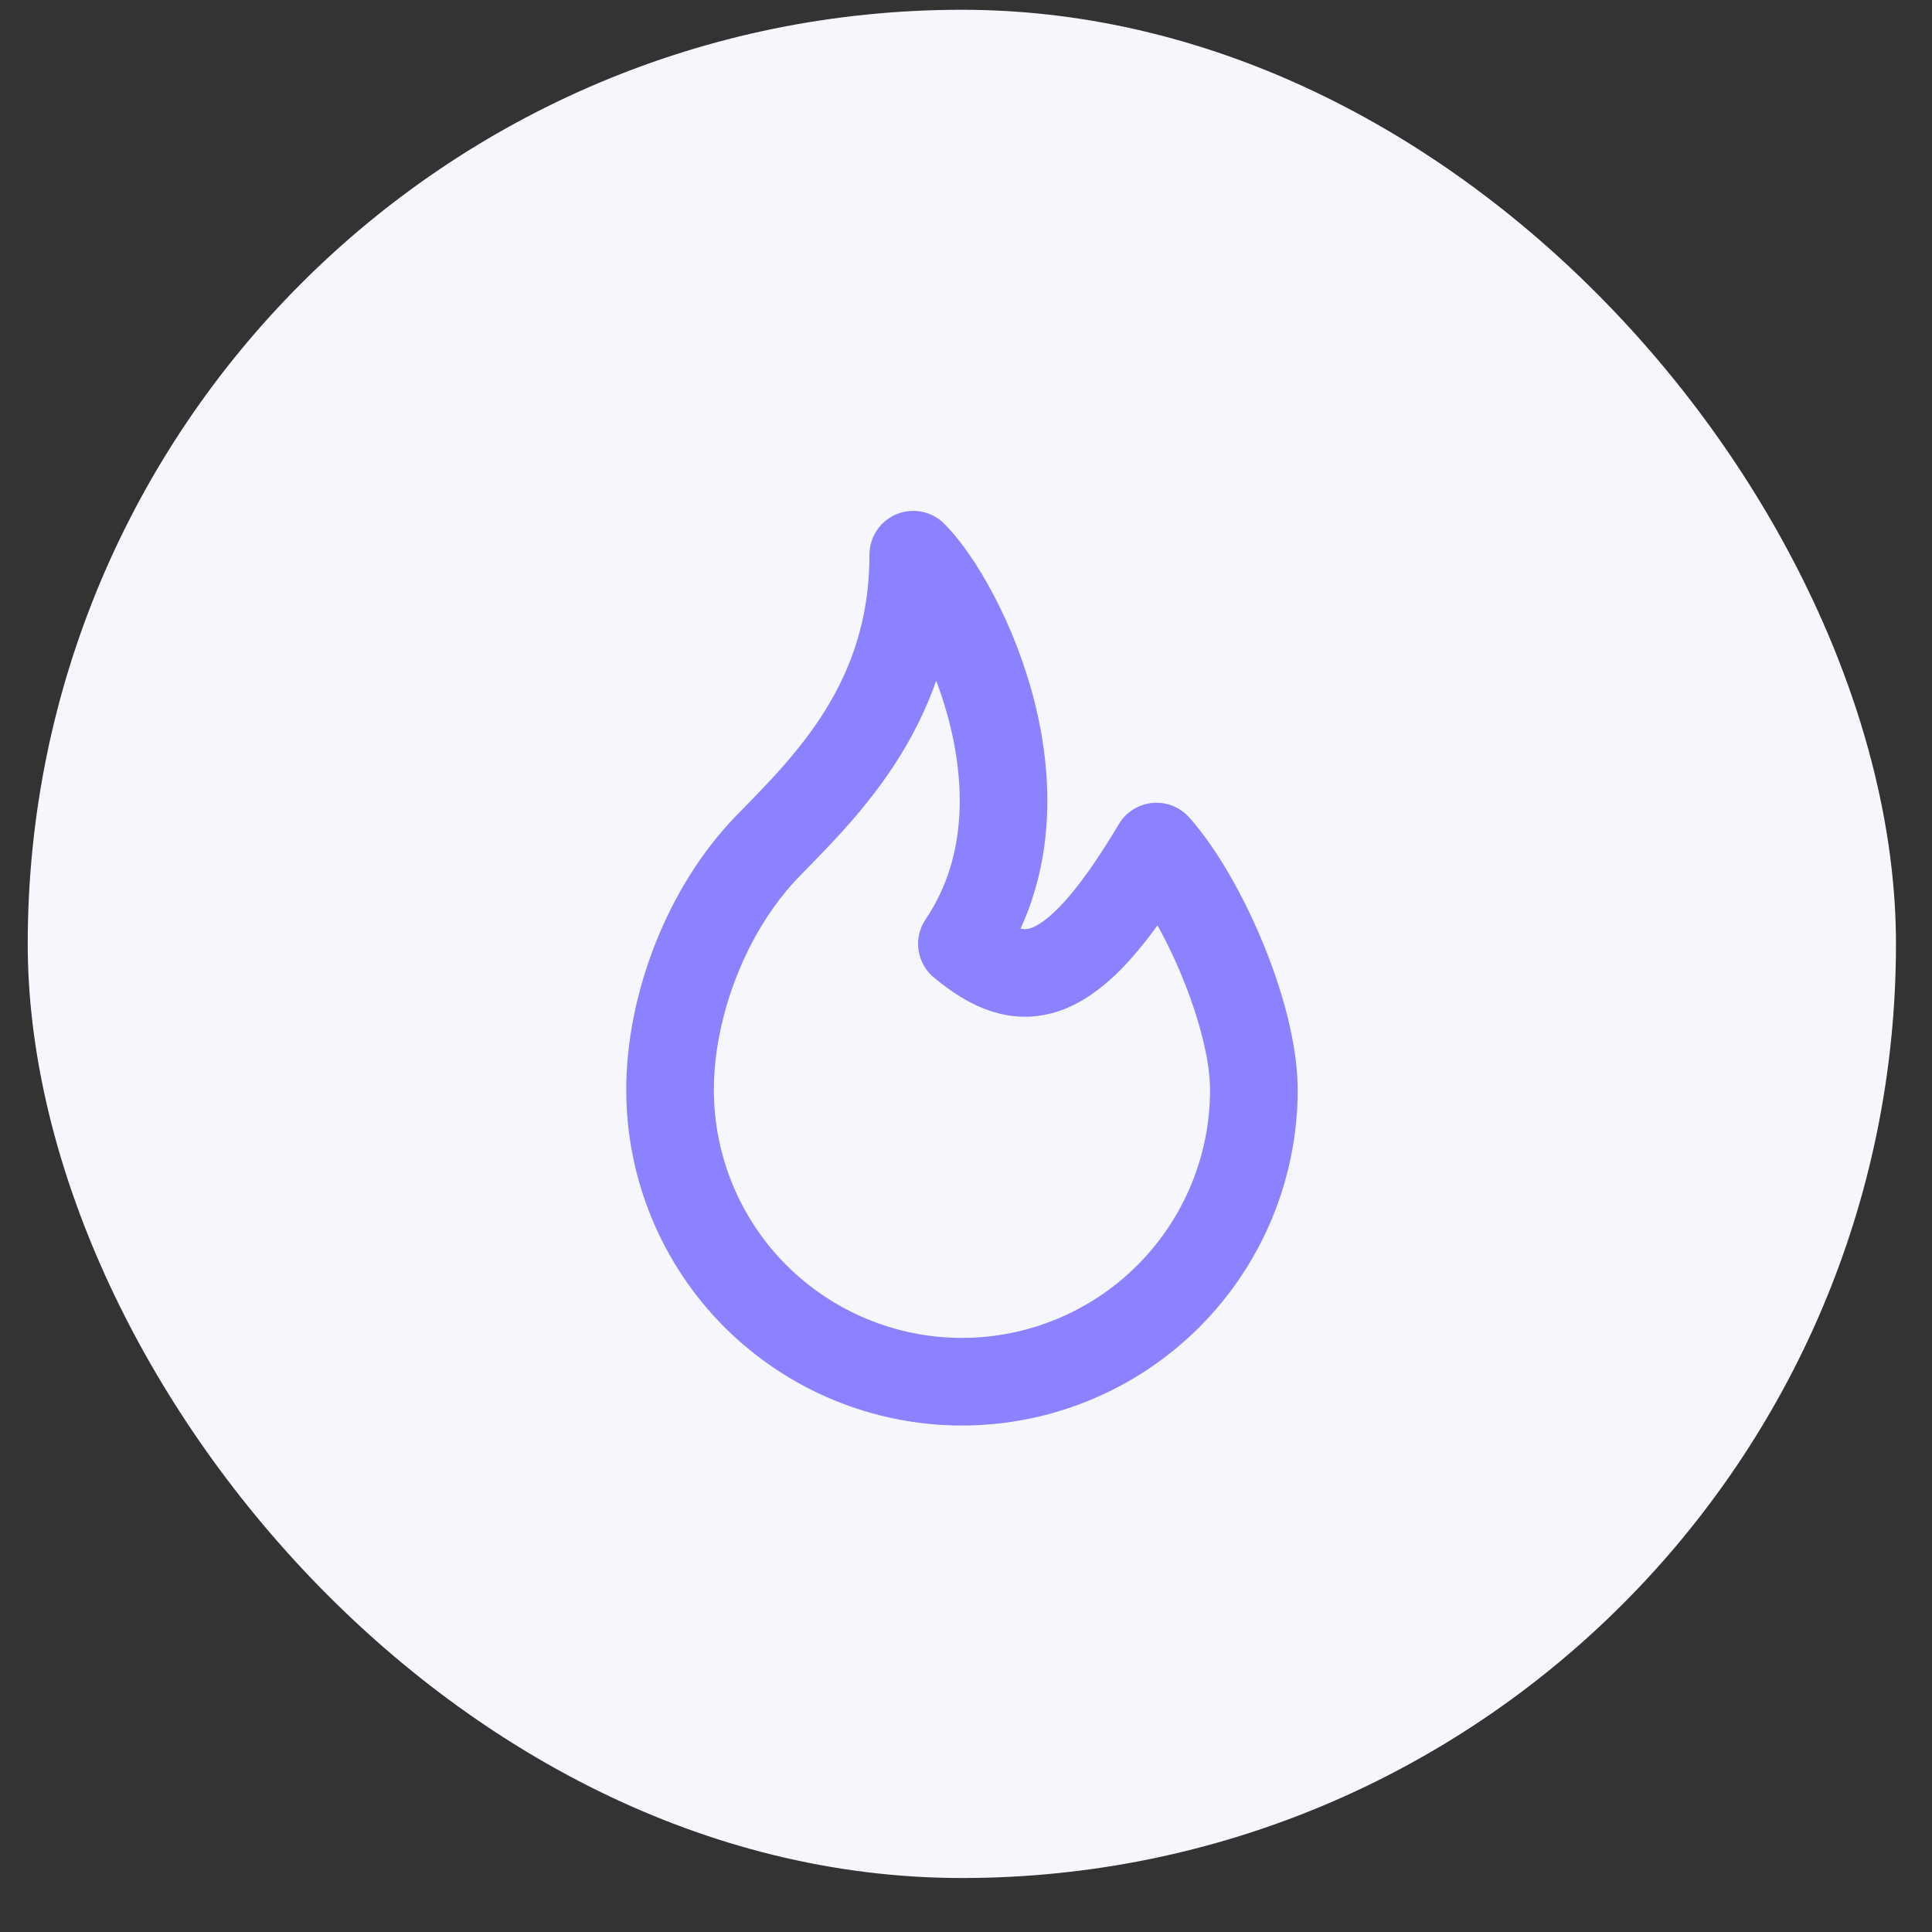 <svg width="17" height="17" viewBox="0 0 17 17" fill="none" xmlns="http://www.w3.org/2000/svg">
<rect x="0" y="0" width="17" height="17" fill="#333333" stroke="none"/>
<rect x="0.244" y="0.086" width="16.439" height="16.439" rx="8.219" fill="#F6F6FD"/>
<g clip-path="url(#clip0_3674_23778)">
<path d="M8.464 8.305C9.32 7.038 8.464 5.309 8.036 4.881C8.036 6.181 7.277 6.91 6.752 7.449C6.227 7.989 5.896 8.836 5.896 9.59C5.896 10.271 6.166 10.924 6.648 11.406C7.13 11.887 7.783 12.158 8.464 12.158C9.145 12.158 9.799 11.887 10.28 11.406C10.762 10.924 11.033 10.271 11.033 9.59C11.033 8.934 10.581 7.903 10.176 7.449C9.412 8.733 8.982 8.733 8.464 8.305Z" stroke="#8C81FF" stroke-width="0.771" stroke-linecap="round" stroke-linejoin="round"/>
</g>
<defs>
<clipPath id="clip0_3674_23778">
<rect width="10.274" height="10.274" fill="white" transform="translate(3.327 3.168)"/>
</clipPath>
</defs>
</svg>
